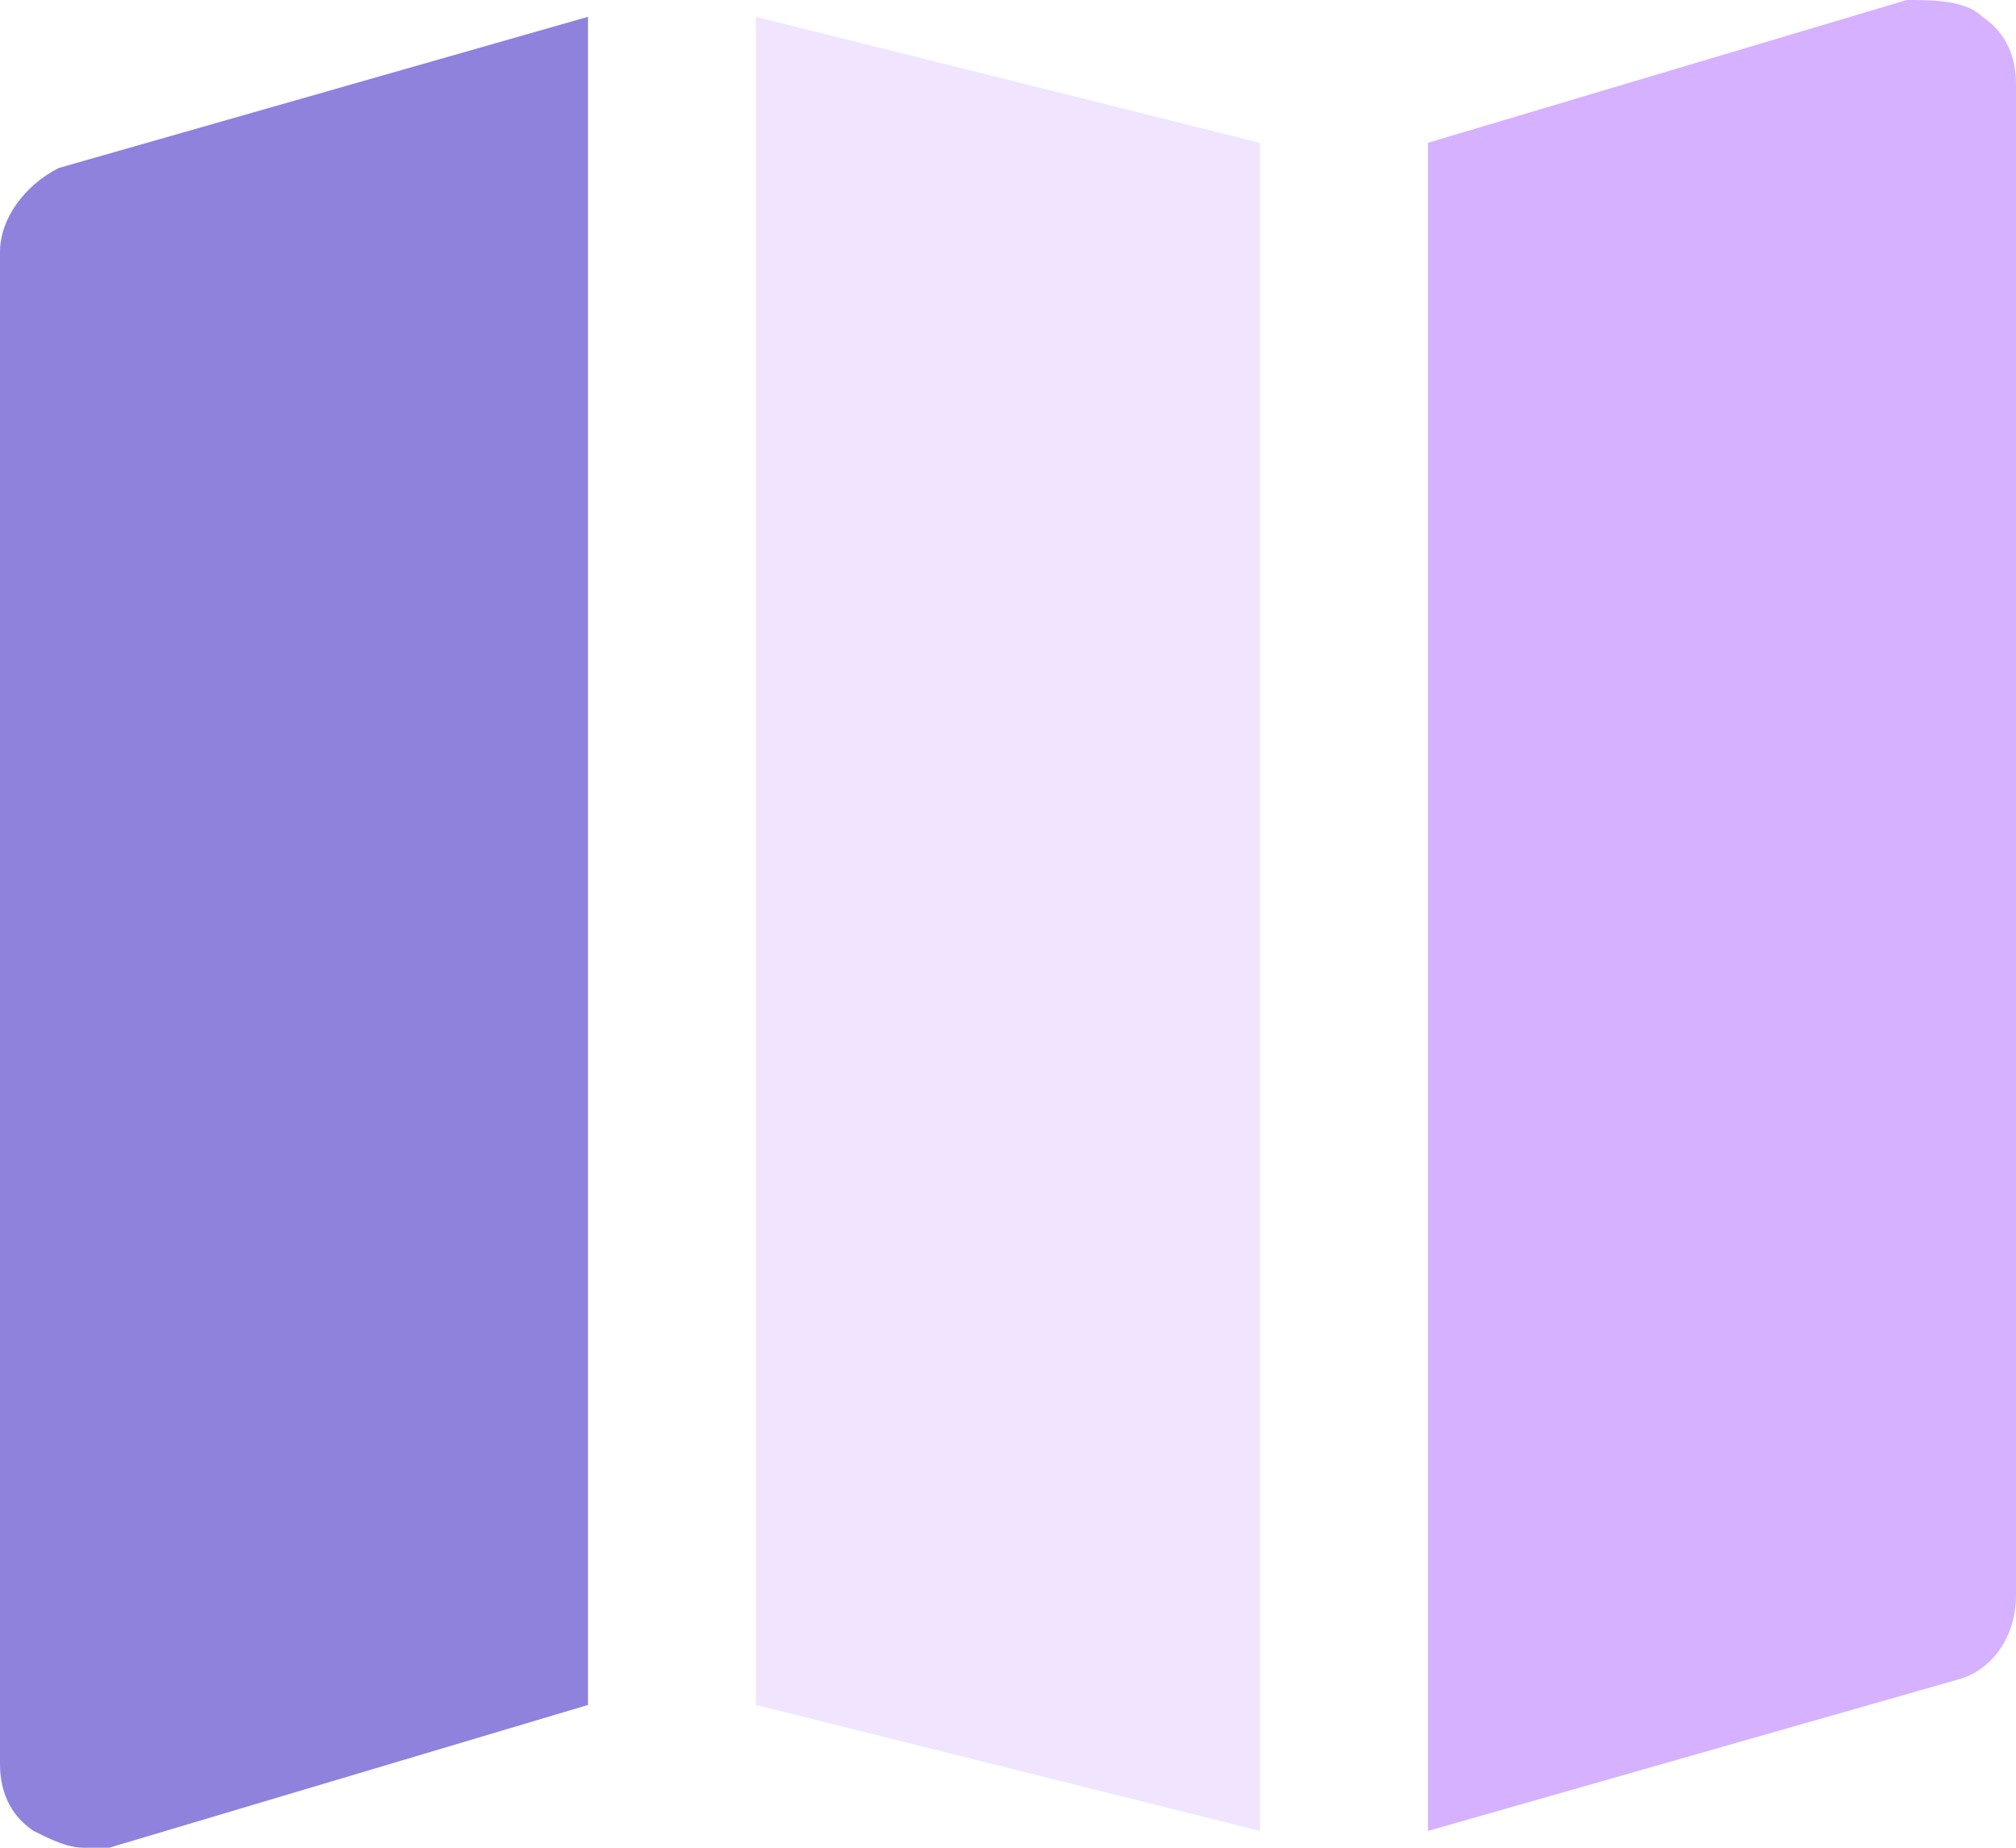 <svg xmlns="http://www.w3.org/2000/svg" width="24" height="22" viewBox="0 0 24 22" fill="none"><path d="M23.6 0.2C23.4 7.59959e-07 23 0 22.7 0L17 1.7V21.8L23.3 20C23.7 19.9 24 19.5 24 19V1C24 0.7 23.9 0.4 23.6 0.2Z" fill="#D6B1FF"></path><path d="M15 1.7L9 0.2V20.3L15 21.8V1.7Z" fill="#F1E4FF"></path><path d="M7 0.2L0.7 2C0.3 2.2 0 2.6 0 3V21C0 21.3 0.1 21.6 0.4 21.8C0.6 21.9 0.8 22 1 22H1.3L7 20.3V0.2Z" fill="#8E82DD"></path></svg>